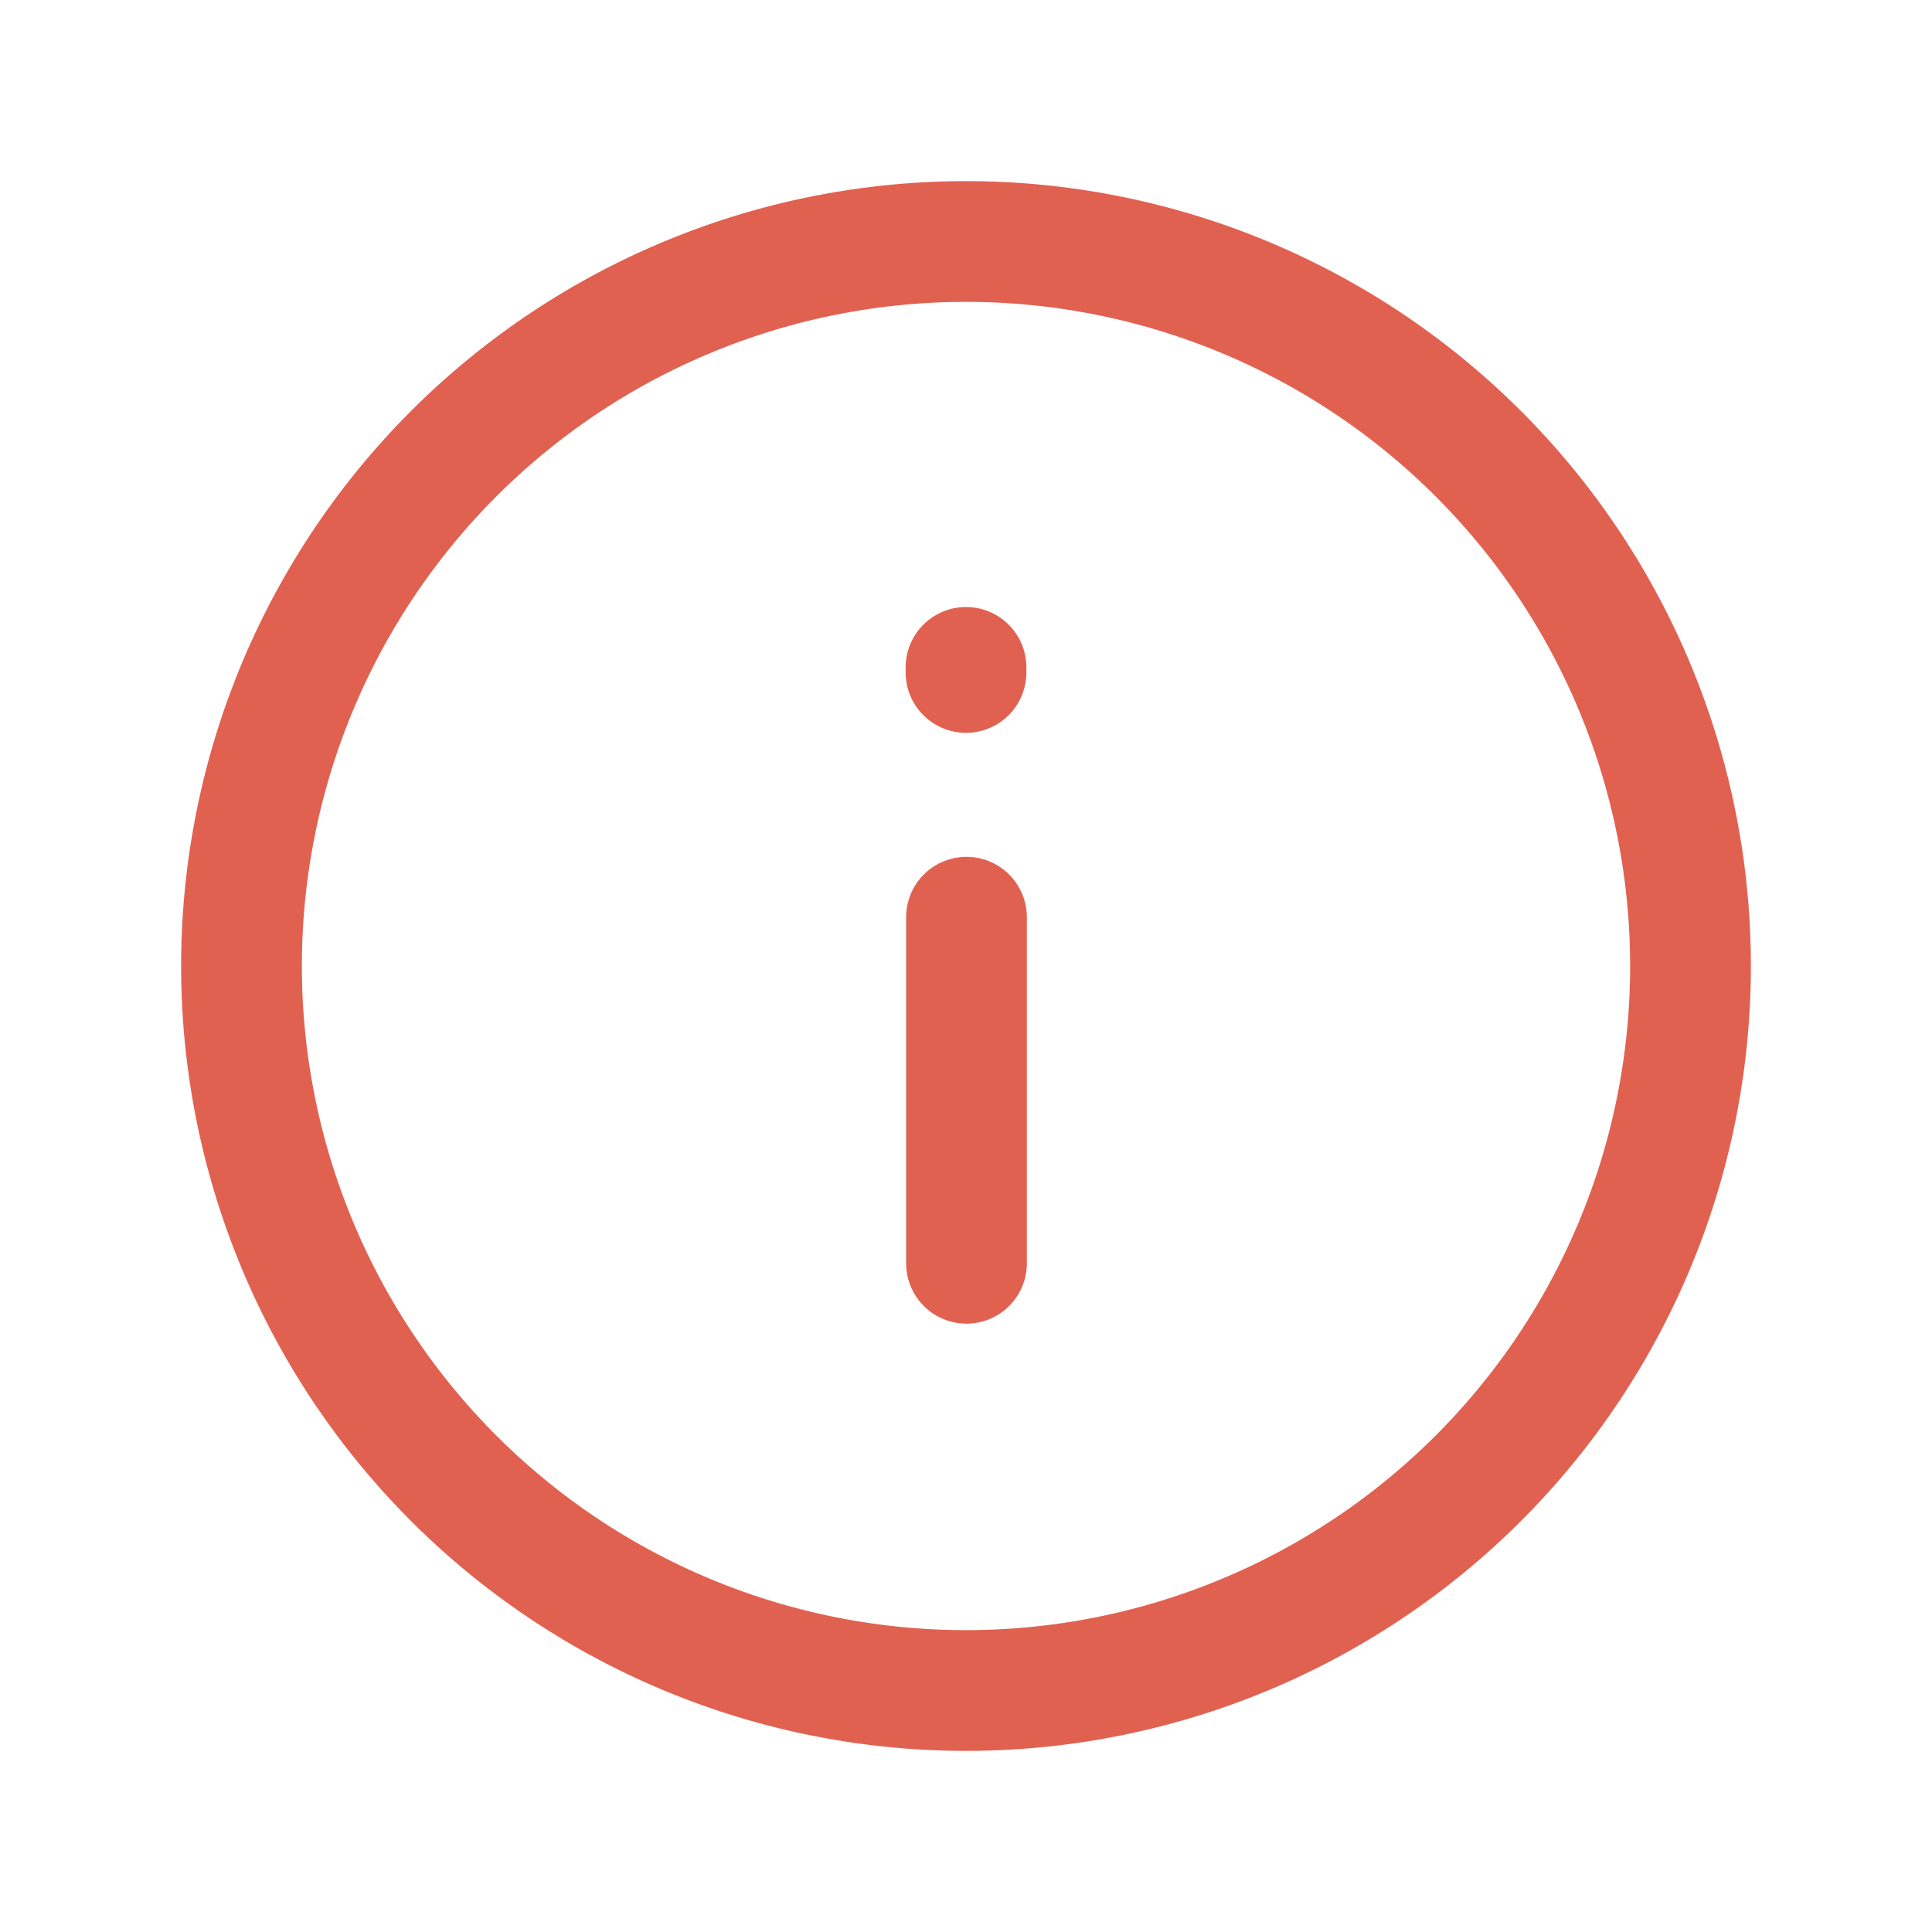 <svg xmlns="http://www.w3.org/2000/svg" width="16" height="16" fill="none" viewBox="0 0 16 16"><path stroke="#E16151" stroke-linecap="round" stroke-linejoin="round" d="M2 8a6 6 0 1 0 12 0A6 6 0 0 0 2 8Z"/><path fill="#E16151" d="M8.004 10.462V7.596ZM8 5.57v-.042Z"/><path stroke="#E16151" stroke-linecap="round" stroke-linejoin="round" d="M8.004 10.462V7.596M8 5.569v-.042"/></svg>